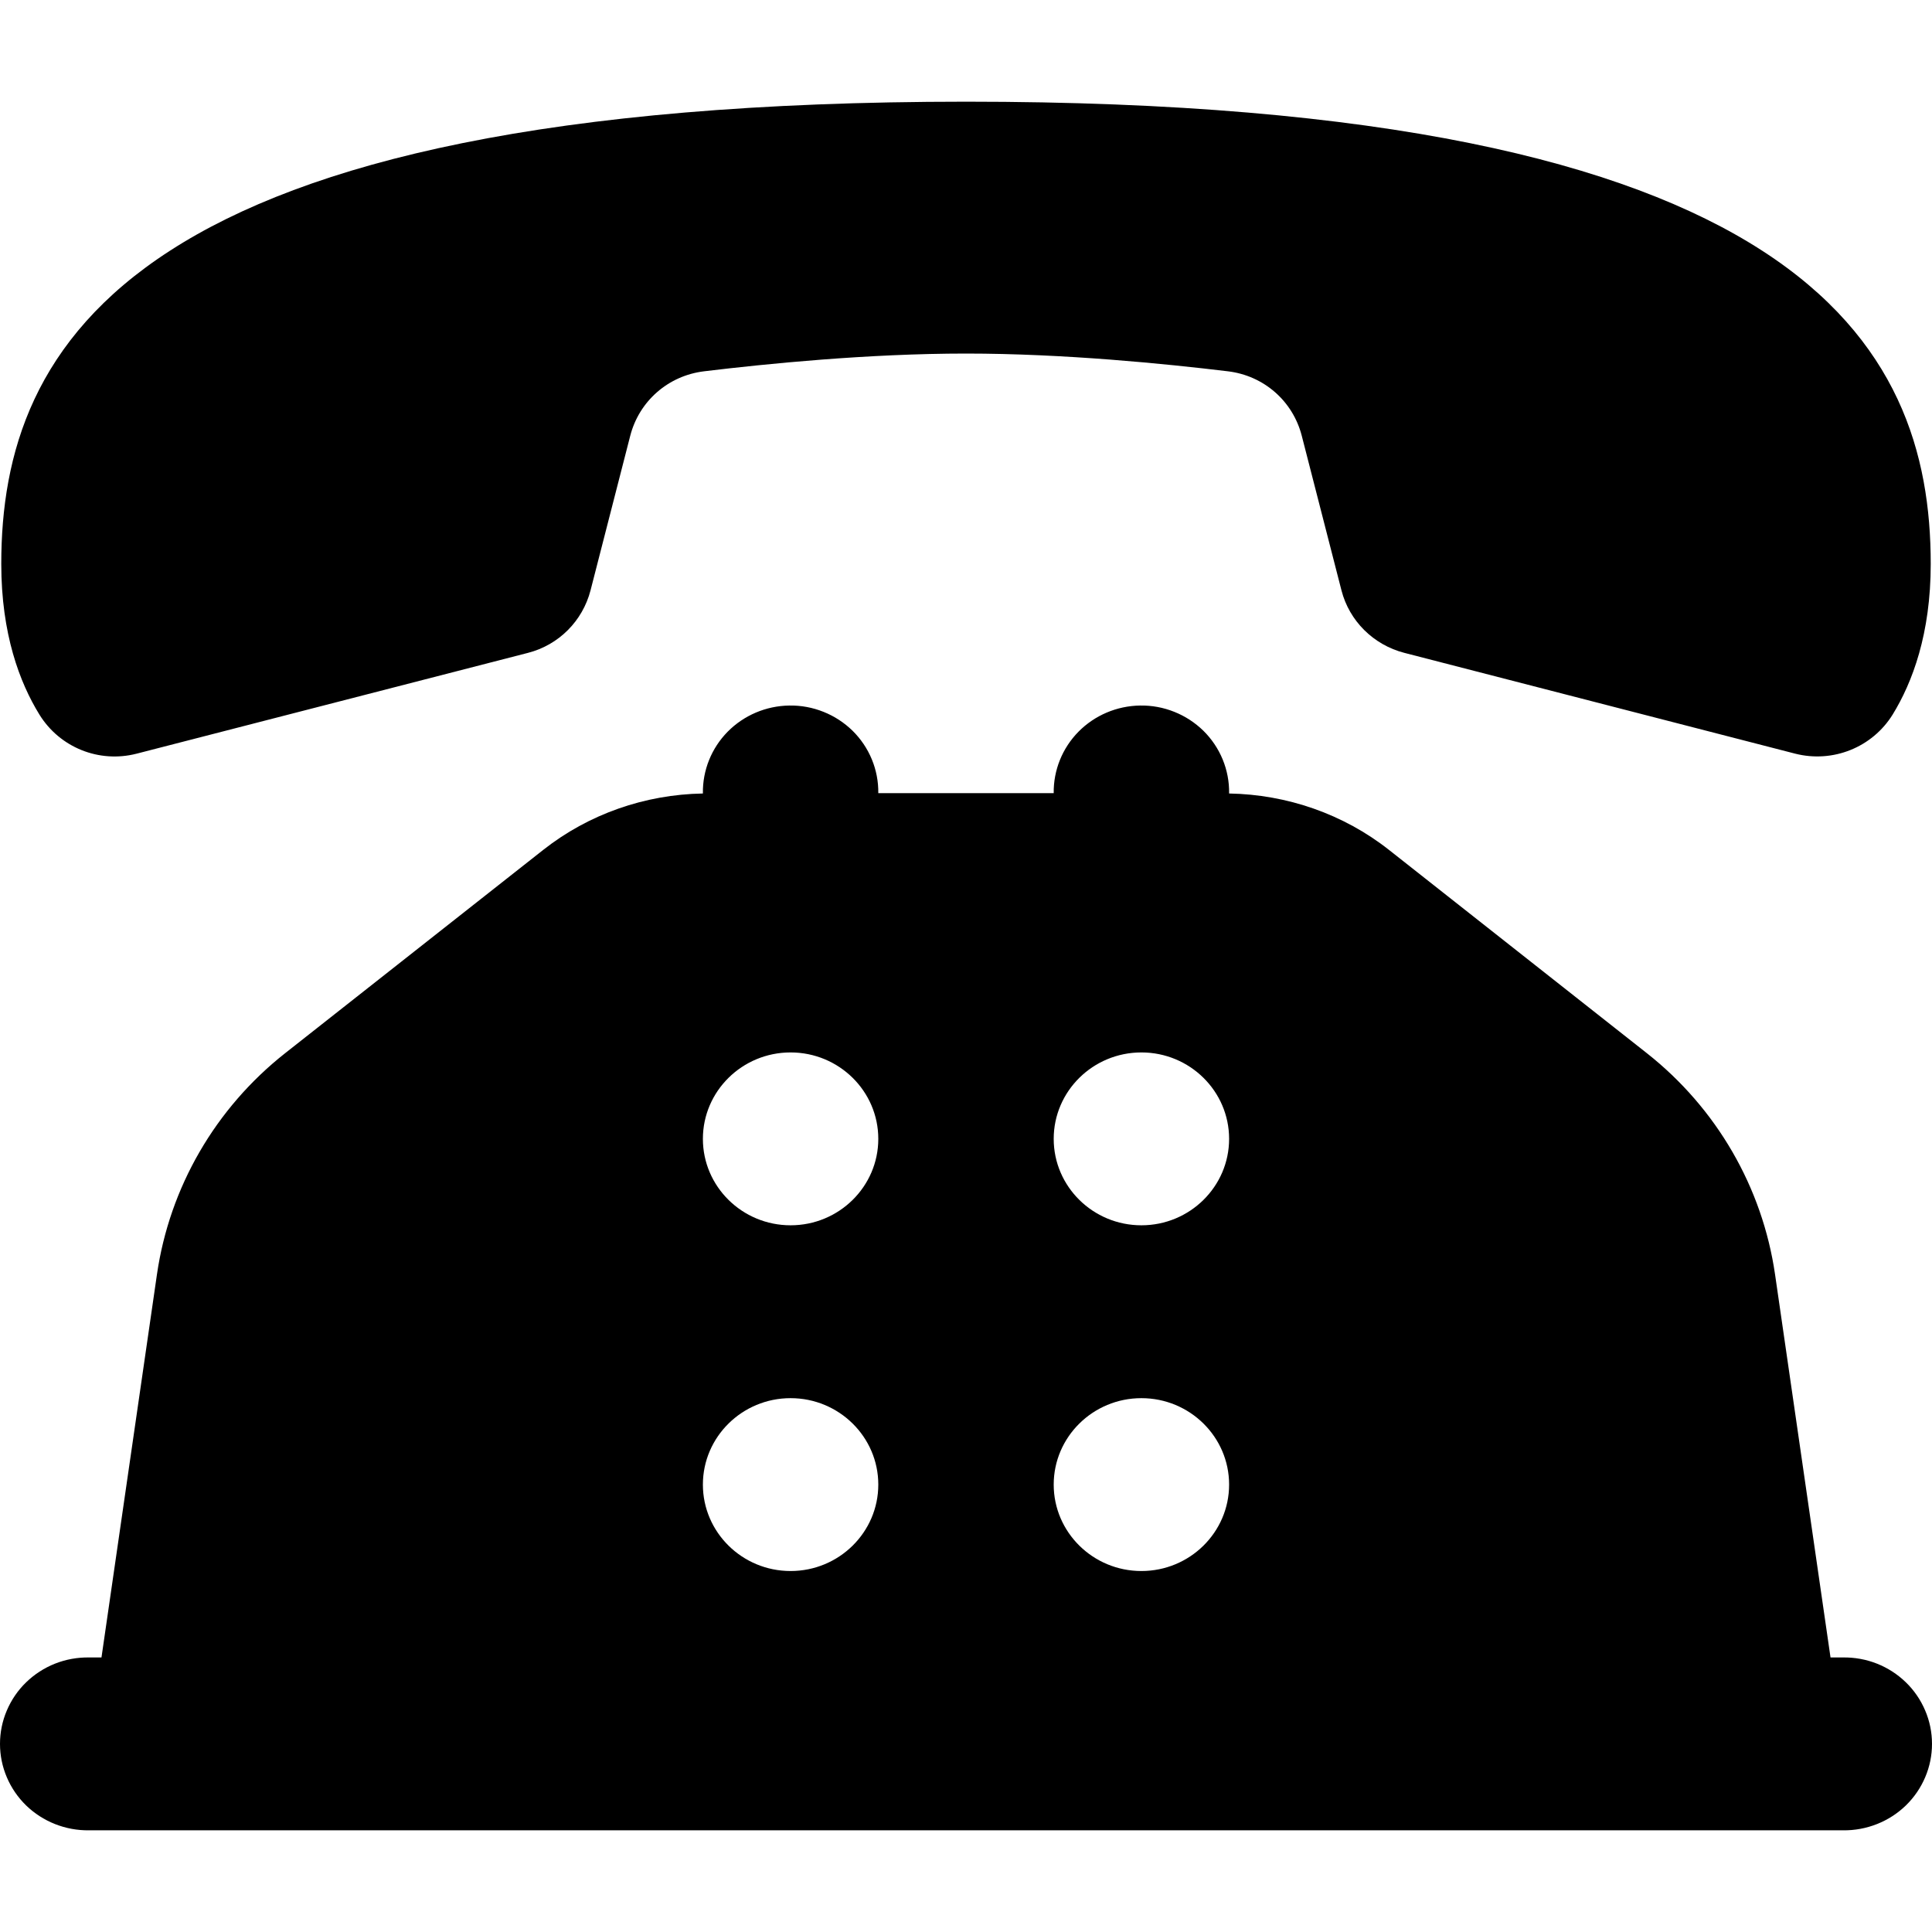 <svg width="38" height="38" viewBox="0 0 38 38" fill="none" xmlns="http://www.w3.org/2000/svg">
<path d="M19.003 2C2.557 2 0.025 6.78 0.025 11.091C0.025 12.471 0.388 13.427 0.776 14.056C1.176 14.702 1.948 15.015 2.69 14.823C4.541 14.347 8.534 13.317 10.385 12.841C10.994 12.684 11.459 12.212 11.615 11.612L12.396 8.571C12.571 7.891 13.141 7.389 13.848 7.303C15.07 7.155 17.077 6.954 19 6.954C20.922 6.954 22.928 7.155 24.151 7.303C24.859 7.388 25.429 7.889 25.604 8.571L26.385 11.612C26.539 12.212 27.013 12.684 27.622 12.841L35.307 14.823C36.05 15.013 36.827 14.7 37.227 14.053C37.614 13.422 37.975 12.468 37.975 11.091C37.975 6.78 35.45 2 19.003 2ZM15.523 13.877C15.066 13.884 14.631 14.069 14.312 14.392C13.994 14.715 13.819 15.15 13.825 15.6V15.607C12.683 15.627 11.579 16.012 10.685 16.716L5.607 20.716C4.236 21.798 3.336 23.352 3.087 25.066L1.996 32.6H1.75C1.521 32.597 1.294 32.638 1.082 32.722C0.87 32.806 0.677 32.931 0.514 33.089C0.351 33.247 0.222 33.436 0.134 33.644C0.045 33.852 0 34.075 0 34.3C0 34.525 0.045 34.748 0.134 34.956C0.222 35.164 0.351 35.352 0.514 35.511C0.677 35.669 0.87 35.793 1.082 35.877C1.294 35.961 1.521 36.003 1.75 36H36.25C36.479 36.003 36.706 35.961 36.918 35.877C37.13 35.793 37.323 35.669 37.486 35.511C37.649 35.352 37.778 35.164 37.866 34.956C37.955 34.748 38 34.525 38 34.3C38 34.075 37.955 33.852 37.866 33.644C37.778 33.436 37.649 33.247 37.486 33.089C37.323 32.931 37.13 32.806 36.918 32.722C36.706 32.638 36.479 32.597 36.25 32.6H36.004L34.913 25.066C34.664 23.354 33.764 21.798 32.393 20.716L27.319 16.716C26.425 16.012 25.317 15.627 24.175 15.607V15.6C24.178 15.373 24.135 15.147 24.048 14.936C23.961 14.725 23.832 14.534 23.669 14.373C23.505 14.213 23.311 14.086 23.097 14.001C22.883 13.915 22.654 13.873 22.423 13.877C21.966 13.884 21.531 14.069 21.212 14.392C20.894 14.715 20.719 15.15 20.725 15.6H17.275C17.278 15.373 17.235 15.147 17.148 14.936C17.061 14.725 16.932 14.534 16.769 14.373C16.605 14.213 16.411 14.086 16.197 14.001C15.983 13.915 15.754 13.873 15.523 13.877ZM15.55 20.7C16.502 20.7 17.275 21.462 17.275 22.4C17.275 23.338 16.502 24.1 15.55 24.1C14.598 24.1 13.825 23.338 13.825 22.4C13.825 21.462 14.598 20.7 15.55 20.7ZM22.45 20.7C23.402 20.7 24.175 21.462 24.175 22.4C24.175 23.338 23.402 24.1 22.45 24.1C21.498 24.1 20.725 23.338 20.725 22.4C20.725 21.462 21.498 20.7 22.45 20.7ZM15.55 27.5C16.502 27.5 17.275 28.262 17.275 29.2C17.275 30.138 16.502 30.9 15.55 30.9C14.598 30.9 13.825 30.138 13.825 29.2C13.825 28.262 14.598 27.5 15.55 27.5ZM22.45 27.5C23.402 27.5 24.175 28.262 24.175 29.2C24.175 30.138 23.402 30.9 22.45 30.9C21.498 30.9 20.725 30.138 20.725 29.2C20.725 28.262 21.498 27.5 22.45 27.5Z" fill="black"/>
</svg>
